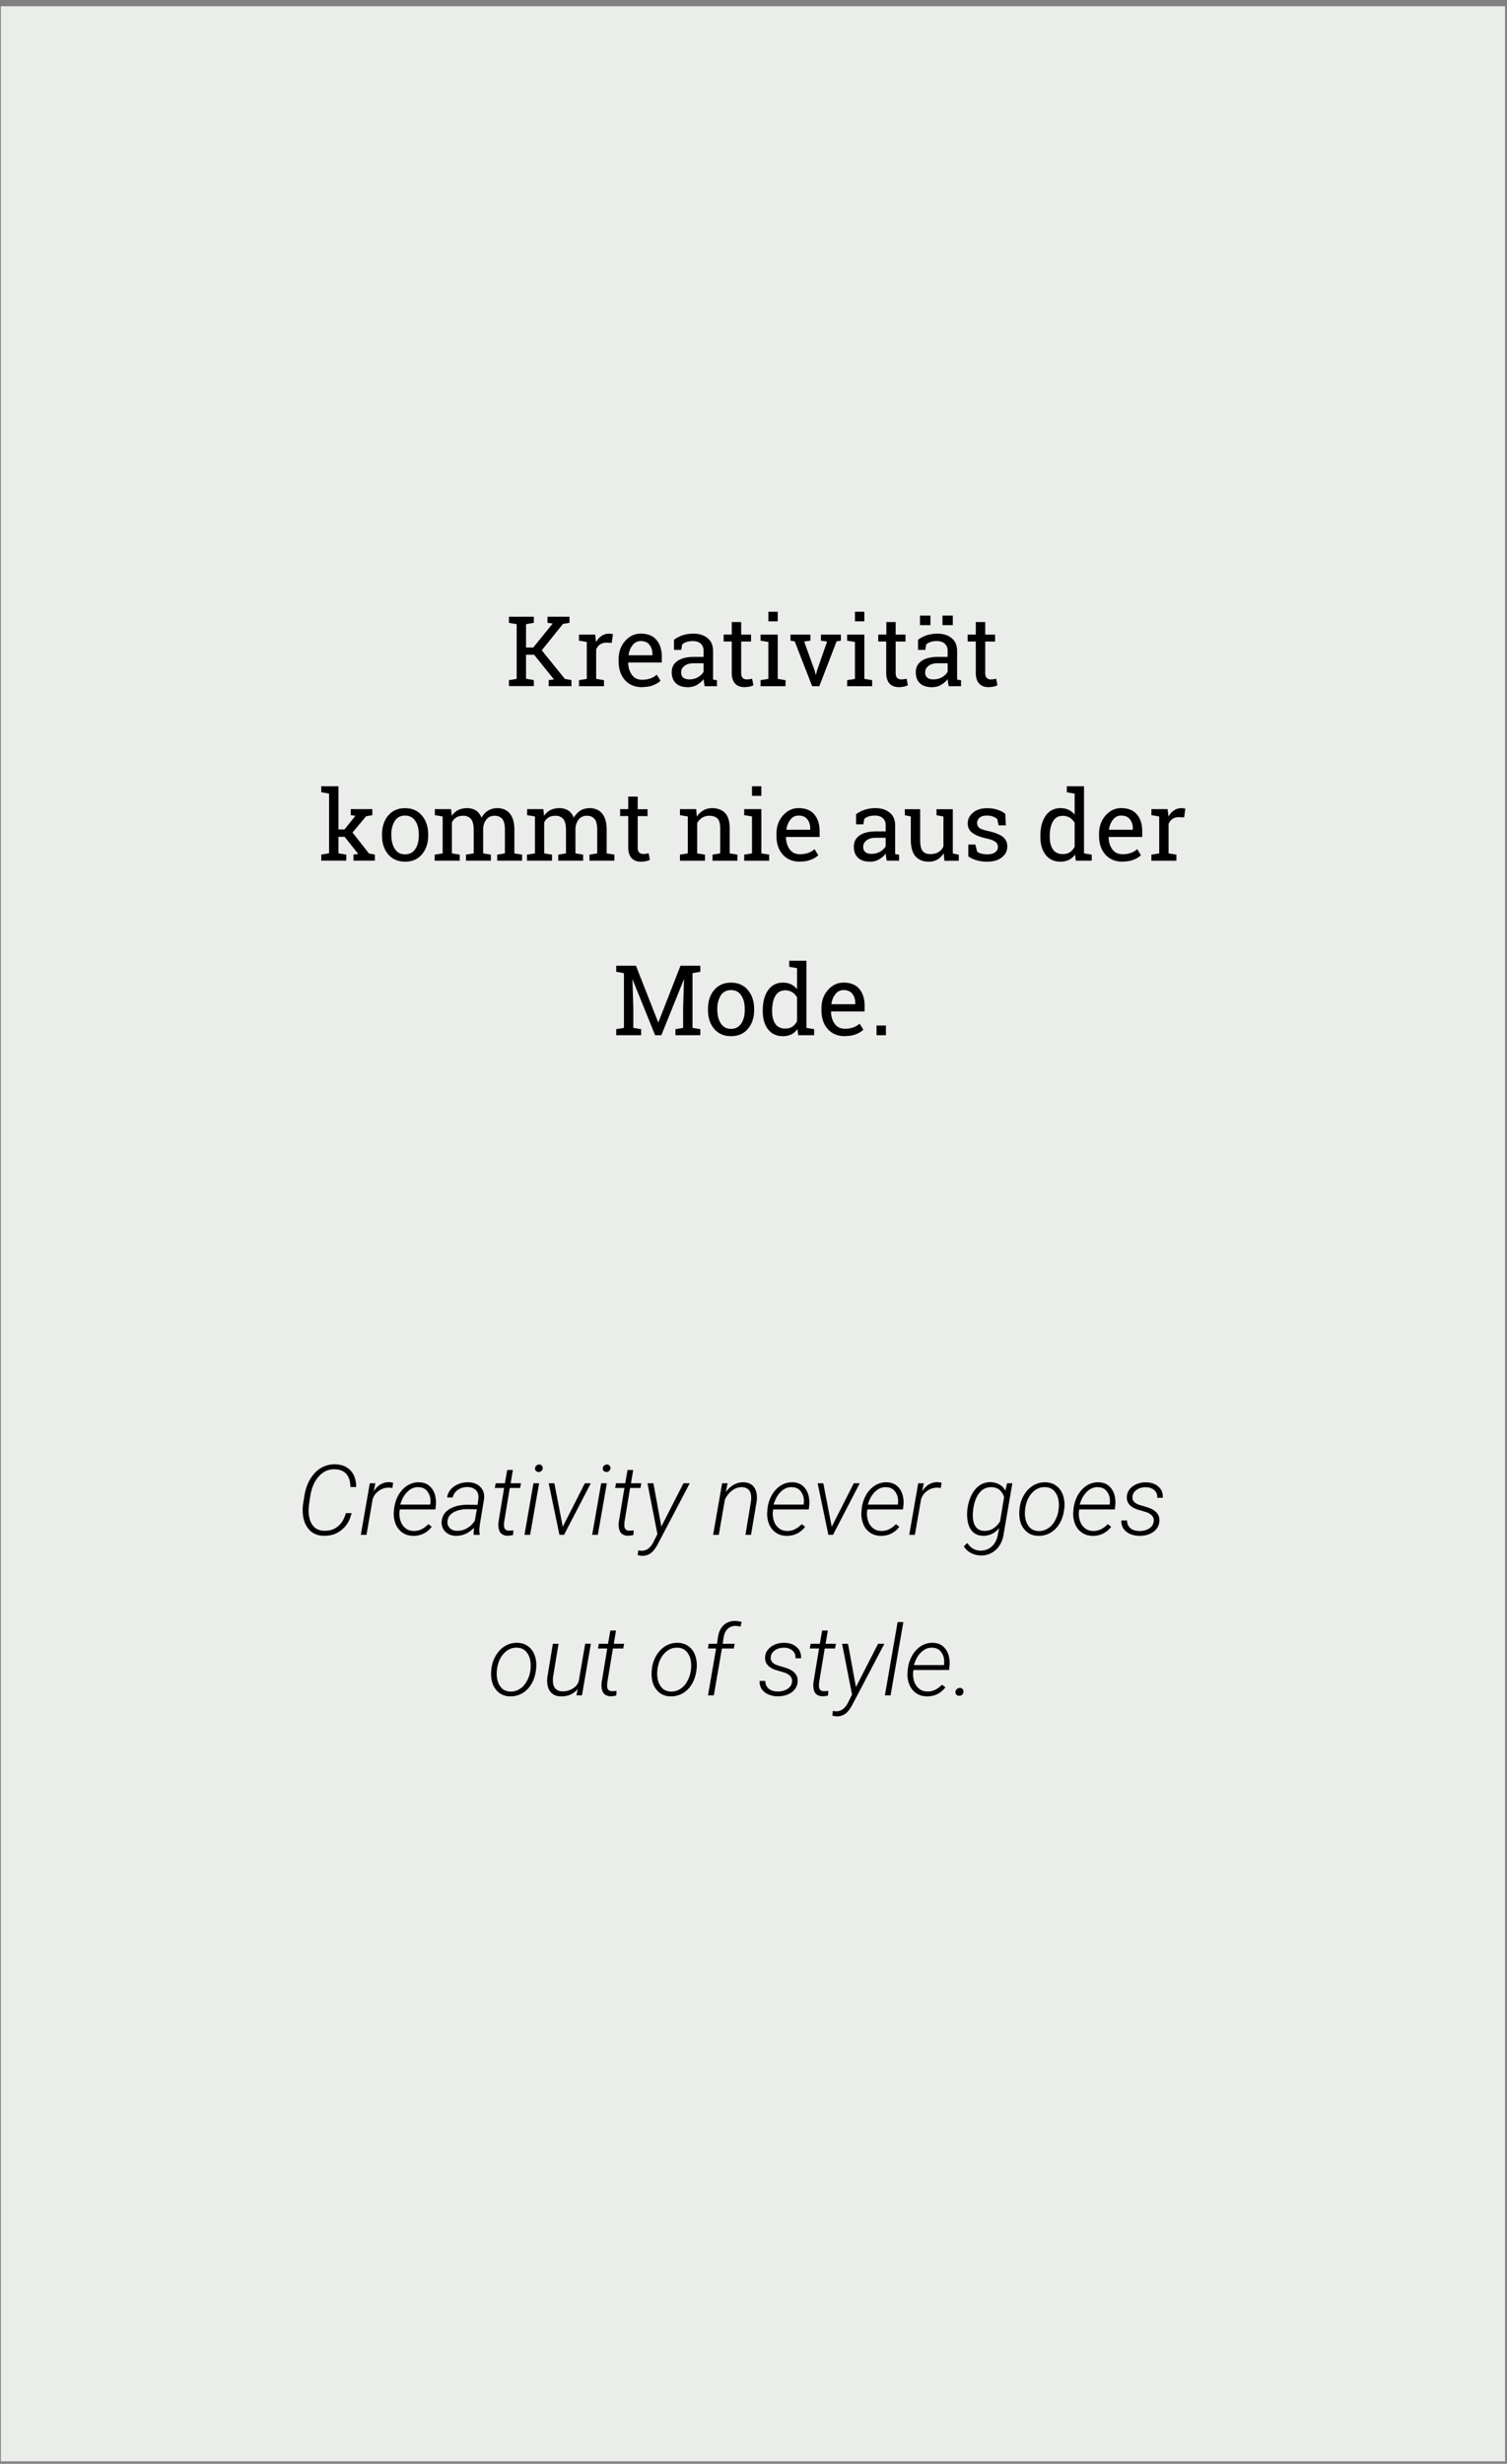 <?xml version="1.0" encoding="UTF-8"?> <svg xmlns="http://www.w3.org/2000/svg" xmlns:xlink="http://www.w3.org/1999/xlink" xmlns:v="https://vecta.io/nano" width="216" height="353" fill-rule="evenodd" stroke-linejoin="round" stroke-miterlimit="2"><rect width="100%" height="100%" fill="#808080" stroke="none"/><g transform="matrix(1 0 0 .8 -596.92 -2909.537)"><path d="M597.042 3638.04h215.6v439.704h-215.6z" fill="#ebedea"></path><g fill-rule="nonzero"><path d="M669.867 3758.735l1.106-.227v-9.8l-1.106-.245v-1.085h3.57v1.085l-1.12.245v4.182h1.036l2.786-4.305-.742-.122v-1.085h3.15v1.085l-.938.2-3.038 4.725 3.318 5.127.938.2v1.085h-3.262v-1.085l.756-.105-2.842-4.427h-1.162v4.305l1.12.227v1.085h-3.57v-1.085z"></path><use xlink:href="#B"></use><use xlink:href="#C"></use><use xlink:href="#D"></use><use xlink:href="#E"></use><use xlink:href="#F"></use><path d="M713.078 3751.665l-.896.157 1.526 5.267.126.665h.042l.126-.665 1.47-5.267-.882-.157v-1.085h2.856v1.085l-.616.122-2.478 8.032h-1.022l-2.506-8.032-.602-.122v-1.085h2.856v1.085z"></path><use xlink:href="#F" x="12.413"></use><path d="M725.296 3748.34v2.24h1.414v1.242h-1.414v5.617c0 .437.084.735.224.9a.7.7 0 0 0 .574.262c.112 0 .252-.017.392-.035l.378-.087.182 1.155c-.126.105-.322.192-.56.262-.252.052-.5.087-.742.087-.546 0-.98-.2-1.302-.612-.322-.42-.5-1.067-.5-1.942v-5.617H722.8v-1.242h1.162v-2.24h1.344zm7.604 11.48l-.098-.682-.042-.595a3.7 3.7 0 0 1-.98 1.05 2.16 2.16 0 0 1-1.246.402c-.77 0-1.358-.227-1.75-.7-.406-.472-.602-1.137-.602-1.995 0-.875.28-1.54.854-2.03.56-.472 1.344-.7 2.324-.7h1.386v-1.085c0-.542-.126-.962-.406-1.277-.266-.315-.658-.472-1.134-.472-.336 0-.644.052-.896.157-.266.105-.462.262-.63.437l-.14.98h-1.036v-1.802c.336-.332.742-.595 1.218-.805a4.11 4.11 0 0 1 1.554-.297c.84 0 1.526.262 2.044.805.518.525.784 1.295.784 2.292v4.812l.014.332.546.087v1.085H732.9zm-2.17-1.225c.448 0 .854-.14 1.232-.402.364-.28.63-.595.784-.962v-1.522h-1.428c-.546 0-.994.157-1.316.472s-.476.7-.476 1.155c0 .42.098.717.294.927.2.227.504.332.9.332zm2.758-9.712h-1.484v-1.715h1.484v1.715zm-3.206 0h-1.498v-1.715h1.498v1.715z"></path><use xlink:href="#E" x="34.979"></use><path d="M642.966 3778.82v-1.085h2.464v7.735h.868l1.568-2.45-.672-.105v-1.085h3.094v1.085l-.896.2-1.946 2.905 2.366 3.762.84.192v1.085h-3.066v-1.085l.686-.105-1.96-3.08h-.882v2.957l1.12.227v1.085h-3.584v-1.085l1.12-.227v-10.692l-1.12-.245z"></path><use xlink:href="#G"></use><use xlink:href="#H"></use><use xlink:href="#H" x="13.228"></use><use xlink:href="#E" x="-14.835" y="31.26"></use><path d="M694.38 3789.985l1.12-.227v-6.615l-1.12-.227v-1.085h2.324l.098 1.365a3.01 3.01 0 0 1 .924-1.137c.364-.262.798-.402 1.26-.402.798 0 1.414.297 1.862.875.434.577.658 1.487.658 2.712v4.515l1.106.227v1.085h-3.57v-1.085l1.106-.227v-4.497c0-.805-.126-1.382-.378-1.732-.266-.332-.658-.507-1.176-.507a1.66 1.66 0 0 0-1.036.35c-.294.227-.532.56-.714.962v5.425l1.12.227v1.085h-3.584v-1.085z"></path><use xlink:href="#F" x="-2.345" y="31.25"></use><path d="M711.573 3791.245c-1.036 0-1.848-.42-2.464-1.277-.602-.857-.9-1.977-.9-3.342v-.367c0-1.33.308-2.415.938-3.3s1.372-1.312 2.226-1.312c.994 0 1.75.367 2.254 1.12.518.752.77 1.767.77 3v1.05H709.6l-.028.052c.014.892.196 1.6.546 2.187.336.577.826.857 1.456.857.448 0 .854-.087 1.2-.245.35-.157.644-.385.896-.665l.532 1.085c-.266.332-.616.595-1.05.805-.434.227-.966.332-1.568.332zm-.2-8.26c-.448 0-.84.227-1.148.7-.322.5-.518 1.085-.588 1.802v.035h3.416v-.227c0-.647-.14-1.207-.42-1.645-.28-.455-.7-.665-1.26-.665z"></path><use xlink:href="#D" x="26.1" y="31.25"></use><path d="M732.194 3789.705c-.224.5-.532.875-.896 1.137-.364.28-.784.402-1.26.402-.812 0-1.428-.315-1.9-.962-.448-.647-.672-1.645-.672-3v-4.13l-.854-.227v-1.085h2.198v5.46c0 .98.112 1.662.35 2.03.238.385.602.56 1.092.56.476 0 .868-.122 1.176-.367.322-.227.56-.577.714-1.015v-5.355l-.994-.227v-1.085h2.338v7.927l.854.227v1.085h-2.058l-.098-1.365zm8.882-4.97h-1.022l-.2-1.12c-.168-.192-.378-.35-.616-.455-.252-.122-.532-.175-.854-.175-.476 0-.826.122-1.064.385a1.42 1.42 0 0 0-.35.945c0 .367.112.665.308.875.2.2.63.385 1.26.56.924.245 1.624.595 2.086 1.015.448.437.672 1.015.672 1.732 0 .822-.266 1.487-.798 1.995-.518.507-1.218.752-2.072.752-.56 0-1.064-.07-1.512-.245a3.66 3.66 0 0 1-1.204-.7v-2.117h1.008l.252 1.242c.154.175.364.315.63.385a2.7 2.7 0 0 0 .826.122c.476 0 .854-.122 1.12-.367.28-.245.406-.56.406-.945 0-.367-.112-.682-.336-.9-.224-.245-.658-.455-1.288-.63-.896-.245-1.568-.577-2.03-.997-.448-.42-.672-.997-.672-1.715a2.67 2.67 0 0 1 .77-1.925c.504-.525 1.176-.787 1.988-.787.56 0 1.064.087 1.512.28.448.175.826.42 1.12.752l.07 2.047z"></path><use xlink:href="#I"></use><use xlink:href="#C" x="68.859" y="31.25"></use><use xlink:href="#B" x="82.045" y="31.25"></use><path d="M694.96 3812.363l-.028-.017-3.22 9.975h-.896l-3.22-9.957h-.028l.126 5.04v3.605l1.12.227v1.085h-3.57v-1.085l1.106-.227v-9.8l-1.106-.245v-1.085h2.828l3.178 10.115h.042l3.164-10.115h2.842v1.085l-1.12.245v9.8l1.12.227v1.085h-3.57v-1.085l1.106-.227v-3.605l.126-5.04z"></path><use xlink:href="#G" x="46.72" y="31.25"></use><use xlink:href="#I" x="-39.788" y="31.25"></use><use xlink:href="#C" x="29.07" y="62.501"></use><path d="M722.553 3820.588h1.344v1.732h-1.344zm-75.245 87.332c-.238 1.295-.714 2.292-1.428 3-.7.735-1.568 1.085-2.604 1.05a2.53 2.53 0 0 1-2.114-1.2c-.532-.77-.812-1.802-.854-3.097a10.66 10.66 0 0 1 .042-1.33l.196-1.487c.14-1.155.42-2.17.84-3.045.434-.892.952-1.557 1.554-1.995.616-.437 1.288-.665 2.03-.647.938.035 1.68.402 2.212 1.137.532.717.798 1.715.784 2.94h-.826c0-.997-.182-1.767-.574-2.327-.378-.542-.924-.84-1.638-.857-.9-.035-1.68.385-2.3 1.26-.644.875-1.05 2.065-1.246 3.605l-.196 1.715-.028.77c-.014.665.07 1.295.224 1.855.168.577.42 1.015.756 1.33a1.84 1.84 0 0 0 1.19.472c.798.035 1.456-.2 1.988-.752.546-.525.938-1.33 1.176-2.397l.826-.017z"></path><use xlink:href="#J"></use><use xlink:href="#K"></use><path d="M664.827 3911.805c-.028-.2-.028-.437-.014-.647l.056-.647c-.336.472-.728.822-1.176 1.085a2.7 2.7 0 0 1-1.428.385 1.95 1.95 0 0 1-1.512-.735c-.392-.5-.56-1.102-.532-1.82.042-.612.2-1.137.504-1.592.308-.437.728-.787 1.274-1.032.56-.262 1.176-.385 1.862-.385l1.512.017.112-1.067c.056-.63-.042-1.137-.322-1.522-.28-.367-.672-.577-1.204-.595-.546-.017-1.008.157-1.414.5a2.31 2.31 0 0 0-.742 1.365h-.798c.084-.805.42-1.47.994-1.977s1.246-.752 2.03-.752c.77.035 1.358.315 1.764.875.42.542.588 1.26.504 2.152l-.616 4.637-.056.752c-.014.297.014.612.056.9l-.014.105h-.84zm-2.422-.735c.504.035.98-.122 1.442-.437.462-.332.84-.787 1.134-1.382l.28-2.03-1.302-.017c-.826 0-1.512.192-2.03.56s-.812.892-.868 1.575c-.042.507.07.9.322 1.242.252.315.588.5 1.022.5z"></path><use xlink:href="#L"></use><use xlink:href="#M"></use><path d="M677.582 3910.353l3.164-7.787h.854l-3.836 9.24h-.658l-1.54-9.24h.812l1.204 7.787z"></path><use xlink:href="#M" x="9.707"></use><use xlink:href="#L" x="17.246"></use><use xlink:href="#N"></use><path d="M701.204 3902.565l-.252 1.575c.336-.577.714-1.015 1.148-1.312.42-.297.882-.455 1.386-.437.7.017 1.218.332 1.54.927s.448 1.417.35 2.467l-.812 6.02h-.798l.798-6.037a6.88 6.88 0 0 0 .014-.927c-.07-1.015-.518-1.54-1.33-1.575-.476 0-.924.175-1.33.542-.42.367-.784.9-1.092 1.662l-.882 6.335h-.812l1.288-9.24h.784z"></path><use xlink:href="#K" x="53.518"></use><path d="M716.13 3910.353l3.164-7.787h.854l-3.836 9.24h-.658l-1.54-9.24h.812l1.204 7.787z"></path><use xlink:href="#K" x="67.02"></use><use xlink:href="#J" x="78.606"></use><path d="M738.942 3902.373c.434.017.84.157 1.204.402s.658.612.868 1.12l.252-1.33h.756l-1.246 9.082c-.084.77-.28 1.452-.588 2.047s-.7 1.05-1.176 1.365-1.008.455-1.582.437c-.462-.017-.9-.157-1.33-.437-.434-.28-.784-.682-1.036-1.2l.504-.595c.462.875 1.078 1.33 1.834 1.365.672.017 1.246-.245 1.694-.77.462-.542.742-1.26.854-2.17l.182-1.085c-.658.945-1.442 1.4-2.366 1.365-.7-.035-1.232-.35-1.624-.997-.378-.647-.588-1.522-.602-2.625-.028-1.015.112-2.03.406-3.027.308-.997.714-1.732 1.232-2.24.518-.5 1.106-.735 1.764-.717zm-2.548 4.97l-.042.787c-.014.927.112 1.662.392 2.17.266.507.672.77 1.204.787.462.035.882-.105 1.288-.385.392-.297.728-.735 1.022-1.295l.574-4.322a2.81 2.81 0 0 0-.63-1.312c-.308-.315-.7-.5-1.176-.507-.686-.017-1.274.315-1.722 1.015-.462.7-.77 1.715-.9 3.062z"></path><use xlink:href="#O"></use><use xlink:href="#K" x="97.385"></use><use xlink:href="#P"></use><use xlink:href="#O" x="-75.705" y="28.75"></use><path d="M679.734 3939.4c-.588.9-1.4 1.365-2.436 1.33a1.71 1.71 0 0 1-1.554-.945c-.35-.612-.462-1.47-.364-2.555l.784-5.915h.812l-.784 5.95c-.028.297-.028.612-.014.9.028.525.154.927.378 1.207s.518.437.896.455c.56.035 1.064-.122 1.526-.472s.77-.805.896-1.365l.924-6.685h.812l-1.274 9.24h-.798l.196-1.155z"></path><use xlink:href="#L" x="14.783" y="28.75"></use><use xlink:href="#O" x="-52.702" y="28.75"></use><path d="M698.397 3940.555l1.162-8.4h-1.176l.112-.84h1.2l.14-1.26c.112-.9.392-1.6.826-2.1.448-.507.994-.735 1.652-.735a3.83 3.83 0 0 1 .896.175l-.14.84c-.266-.07-.504-.122-.742-.122-.448 0-.826.192-1.134.56-.294.367-.476.875-.56 1.54l-.126 1.102h1.708l-.112.84h-1.708l-1.162 8.4h-.826z"></path><use xlink:href="#P" x="-51.848" y="28.74"></use><use xlink:href="#L" x="45.141" y="28.75"></use><use xlink:href="#N" x="27.894" y="28.75"></use><path d="M724.565 3940.555h-.812l1.82-13.125h.826l-1.834 13.125z"></path><use xlink:href="#K" x="73.626" y="28.75"></use><path d="M733.862 3939.943c.014-.2.084-.367.196-.507a.65.65 0 0 1 .42-.227c.168 0 .294.07.406.2.098.14.14.315.126.525 0 .192-.07.367-.182.5s-.252.192-.406.192c-.168.017-.294-.052-.406-.175-.112-.14-.154-.297-.154-.507z"></path></g></g><defs><path id="B" d="M679.905 3751.665v-1.085h2.324l.126 1.33c.2-.472.476-.84.784-1.102s.658-.402 1.05-.402c.112 0 .2 0 .322.035l.266.052-.182 1.575-.77-.052c-.35 0-.644.105-.896.315-.238.192-.42.5-.56.875v5.302l1.12.227v1.085h-3.584v-1.085l1.12-.227v-6.615l-1.12-.227z"></path><path id="C" d="M688.953 3759.995c-1.036 0-1.848-.42-2.464-1.277-.602-.857-.9-1.977-.9-3.342v-.367c0-1.33.308-2.415.938-3.3s1.372-1.312 2.226-1.312c.994 0 1.75.367 2.254 1.12.518.752.77 1.767.77 3v1.05h-4.788l-.028.052c.014.892.196 1.6.546 2.187.336.577.826.857 1.456.857.448 0 .854-.087 1.2-.245.35-.157.644-.385.896-.665l.532 1.085c-.266.332-.616.595-1.05.805-.434.227-.966.332-1.568.332zm-.2-8.26c-.448 0-.84.227-1.148.7-.322.5-.518 1.085-.588 1.802v.035h3.416v-.227c0-.647-.14-1.207-.42-1.645-.28-.455-.7-.665-1.26-.665z"></path><path id="D" d="M697.92 3759.82l-.098-.682-.042-.595a3.7 3.7 0 0 1-.98 1.05c-.378.262-.798.402-1.246.402-.77 0-1.358-.227-1.75-.7-.406-.472-.602-1.137-.602-1.995 0-.875.28-1.54.854-2.03.56-.472 1.344-.7 2.324-.7h1.386v-1.085c0-.542-.126-.962-.406-1.277-.266-.315-.658-.472-1.134-.472-.336 0-.644.052-.896.157-.266.105-.462.262-.63.437l-.14.98h-1.036v-1.802c.336-.332.742-.595 1.218-.805a4.11 4.11 0 0 1 1.554-.297c.84 0 1.526.262 2.044.805.518.525.784 1.295.784 2.292v4.812l.014.332.546.087v1.085h-1.764zm-2.17-1.225c.448 0 .854-.14 1.232-.402.364-.28.63-.595.784-.962v-1.522h-1.428c-.546 0-.994.157-1.316.472s-.476.7-.476 1.155c0 .42.098.717.294.927.2.227.504.332.9.332z"></path><path id="E" d="M703.155 3748.34v2.24h1.414v1.242h-1.414v5.617c0 .437.084.735.224.9a.7.7 0 0 0 .574.262c.112 0 .252-.017.392-.035l.378-.087.182 1.155c-.126.105-.322.192-.56.262-.252.052-.5.087-.742.087-.546 0-.98-.2-1.302-.612-.322-.42-.5-1.067-.5-1.942v-5.617h-1.162v-1.242h1.162v-2.24h1.344z"></path><path id="F" d="M705.93 3758.735l1.12-.227v-6.615l-1.12-.227v-1.085h2.464v7.927l1.12.227v1.085h-3.584v-1.085zm2.464-10.535h-1.344v-1.715h1.344v1.715z"></path><path id="G" d="M651.673 3786.363c0-1.365.294-2.502.882-3.377.602-.892 1.4-1.33 2.422-1.33s1.82.437 2.422 1.33c.588.875.896 2.012.896 3.377v.192c0 1.365-.308 2.502-.896 3.377s-1.4 1.312-2.408 1.312c-1.022 0-1.834-.437-2.436-1.312-.588-.875-.882-2.012-.882-3.377v-.192zm1.344.192c0 .98.168 1.785.504 2.415.322.647.812.962 1.47.962.63 0 1.12-.315 1.456-.962.336-.63.5-1.435.5-2.415v-.192c0-.962-.154-1.767-.5-2.415s-.826-.962-1.47-.962-1.134.315-1.47.962c-.322.647-.5 1.452-.5 2.415v.192z"></path><path id="H" d="M659.247 3789.985l1.12-.227v-6.615l-1.12-.227v-1.085h2.324l.098 1.207c.238-.455.546-.787.9-1.032a2.48 2.48 0 0 1 1.302-.35 2.02 2.02 0 0 1 1.274.42c.35.297.616.717.784 1.295.238-.525.546-.945.924-1.26a2.17 2.17 0 0 1 1.344-.455 2.04 2.04 0 0 1 1.792.962c.434.647.658 1.627.658 2.922v4.217l1.106.227v1.085h-3.57v-1.085l1.106-.227v-4.235c0-.9-.126-1.557-.378-1.925-.252-.385-.616-.577-1.106-.577a1.32 1.32 0 0 0-1.134.612c-.28.42-.448.945-.5 1.575v4.55l1.106.227v1.085h-3.57v-1.085l1.106-.227v-4.235c0-.857-.126-1.505-.378-1.907-.266-.385-.63-.595-1.12-.595-.406 0-.742.105-1.008.315s-.476.507-.616.892v5.53l1.12.227v1.085h-3.584v-1.085z"></path><path id="I" d="M751.006 3789.968c-.238.42-.532.735-.882.962-.35.2-.756.315-1.204.315-.9 0-1.6-.402-2.128-1.225-.504-.822-.756-1.9-.756-3.22v-.175c0-1.487.252-2.695.756-3.605.518-.9 1.218-1.365 2.128-1.365.448 0 .826.105 1.162.297a2.66 2.66 0 0 1 .868.875v-3.762l-1.12-.245v-1.085h2.464v12.022l1.106.227v1.085h-2.282l-.112-1.102zm-3.626-3.167c0 .927.154 1.68.462 2.24a1.5 1.5 0 0 0 1.414.84c.406 0 .742-.105 1.008-.332.28-.227.504-.56.686-.98v-4.287c-.182-.385-.406-.682-.686-.9s-.602-.35-.994-.35c-.644 0-1.12.332-1.428.997s-.462 1.54-.462 2.607v.175z"></path><path id="J" d="M653.157 3903.423a1.79 1.79 0 0 0-.532-.07c-.518 0-.994.192-1.428.595-.434.385-.728.892-.868 1.505l-.882 6.352h-.812l1.288-9.24h.798l-.238 1.47c.266-.56.588-.962.966-1.26.392-.28.798-.42 1.26-.402a1.49 1.49 0 0 1 .56.122l-.112.927z"></path><path id="K" d="M656.08 3911.98c-.588-.017-1.106-.227-1.54-.63s-.756-.945-.952-1.627c-.2-.7-.28-1.452-.2-2.257l.014-.28c.07-.857.266-1.662.602-2.45.35-.77.784-1.347 1.302-1.767.532-.402 1.092-.595 1.68-.577.56.017 1.022.192 1.4.56s.658.875.84 1.522a6.31 6.31 0 0 1 .154 2.152l-.056.63h-5.1l-.028.192a5.02 5.02 0 0 0 .112 1.785c.14.577.378 1.015.7 1.347a1.63 1.63 0 0 0 1.148.525c.448.017.84-.087 1.2-.315s.672-.542.966-.9l.476.472c-.322.542-.728.945-1.176 1.225-.462.28-.966.402-1.512.402zm.854-8.715c-.588-.035-1.12.227-1.582.787-.476.542-.826 1.33-1.064 2.327h4.298l.014-.122c.084-.805-.028-1.505-.336-2.082-.308-.595-.756-.892-1.33-.9z"></path><path id="L" d="M670.434 3900.185l-.322 2.38h1.484l-.126.84h-1.484l-.812 6.16-.014.525c0 .63.224.945.686.962.14 0 .35-.017.658-.052l-.042.822c-.266.105-.532.14-.812.14a1.17 1.17 0 0 1-1.05-.63c-.2-.402-.294-.997-.238-1.767l.812-6.16h-1.33l.126-.84h1.316l.336-2.38h.812z"></path><path id="M" d="M672.903 3911.805h-.812l1.288-9.24h.812l-1.288 9.24zm.7-11.917c.028-.367.224-.612.588-.7.182.035.308.105.378.2.084.087.126.262.154.5-.042.2-.112.367-.196.472-.098.105-.224.175-.392.2-.378-.07-.546-.297-.532-.682z"></path><path id="N" d="M691.718 3910.3l3.164-7.735h.9l-4.508 10.727c-.336.822-.686 1.417-1.05 1.767-.378.35-.798.507-1.246.507a3.1 3.1 0 0 1-.658-.14l.084-.84.406.07c.77.035 1.372-.525 1.82-1.697l.518-1.295-1.428-9.1h.854l1.134 7.735z"></path><path id="O" d="M743.058 3907.098c.07-.892.294-1.715.644-2.45.364-.752.812-1.312 1.33-1.697.532-.385 1.106-.577 1.736-.56.602.017 1.134.227 1.554.63.434.402.756.962.952 1.662s.266 1.487.196 2.345l-.014.157c-.14 1.452-.546 2.625-1.232 3.517-.7.875-1.526 1.295-2.492 1.277-.826-.017-1.498-.402-1.988-1.155-.504-.735-.742-1.732-.728-2.957l.014-.472.028-.297zm.784.297c-.056.665-.014 1.295.126 1.872.14.56.364 1.015.658 1.347a1.63 1.63 0 0 0 1.148.507c.5.017.938-.14 1.344-.472.42-.315.756-.787 1.008-1.382.266-.577.448-1.242.518-1.96l.028-.28c.07-1.102-.056-1.995-.42-2.695-.35-.7-.854-1.05-1.526-1.067-.728-.035-1.358.315-1.9 1.05s-.854 1.697-.98 2.922l-.014.157z"></path><path id="P" d="M762.283 3909.4c.084-.787-.308-1.347-1.148-1.697l-1.176-.437c-1.078-.455-1.582-1.225-1.526-2.292a2.56 2.56 0 0 1 .854-1.872 2.7 2.7 0 0 1 1.904-.7c.728.017 1.316.262 1.764.77.462.5.658 1.155.63 1.995h-.798c.028-.56-.112-1.015-.42-1.365a1.57 1.57 0 0 0-1.204-.525c-.518 0-.952.14-1.316.455a1.71 1.71 0 0 0-.602 1.207c-.07.735.294 1.242 1.078 1.54l.854.315.462.192c1.036.5 1.512 1.277 1.456 2.362-.042.752-.294 1.347-.77 1.837-.476.472-1.092.735-1.834.787l-.28.017a2.93 2.93 0 0 1-1.358-.367c-.392-.227-.7-.56-.924-.962-.2-.42-.308-.9-.28-1.435h.812c0 .577.168 1.032.476 1.382.322.332.756.507 1.302.507s1.008-.14 1.4-.455c.378-.315.602-.735.644-1.26z"></path></defs></svg> 
